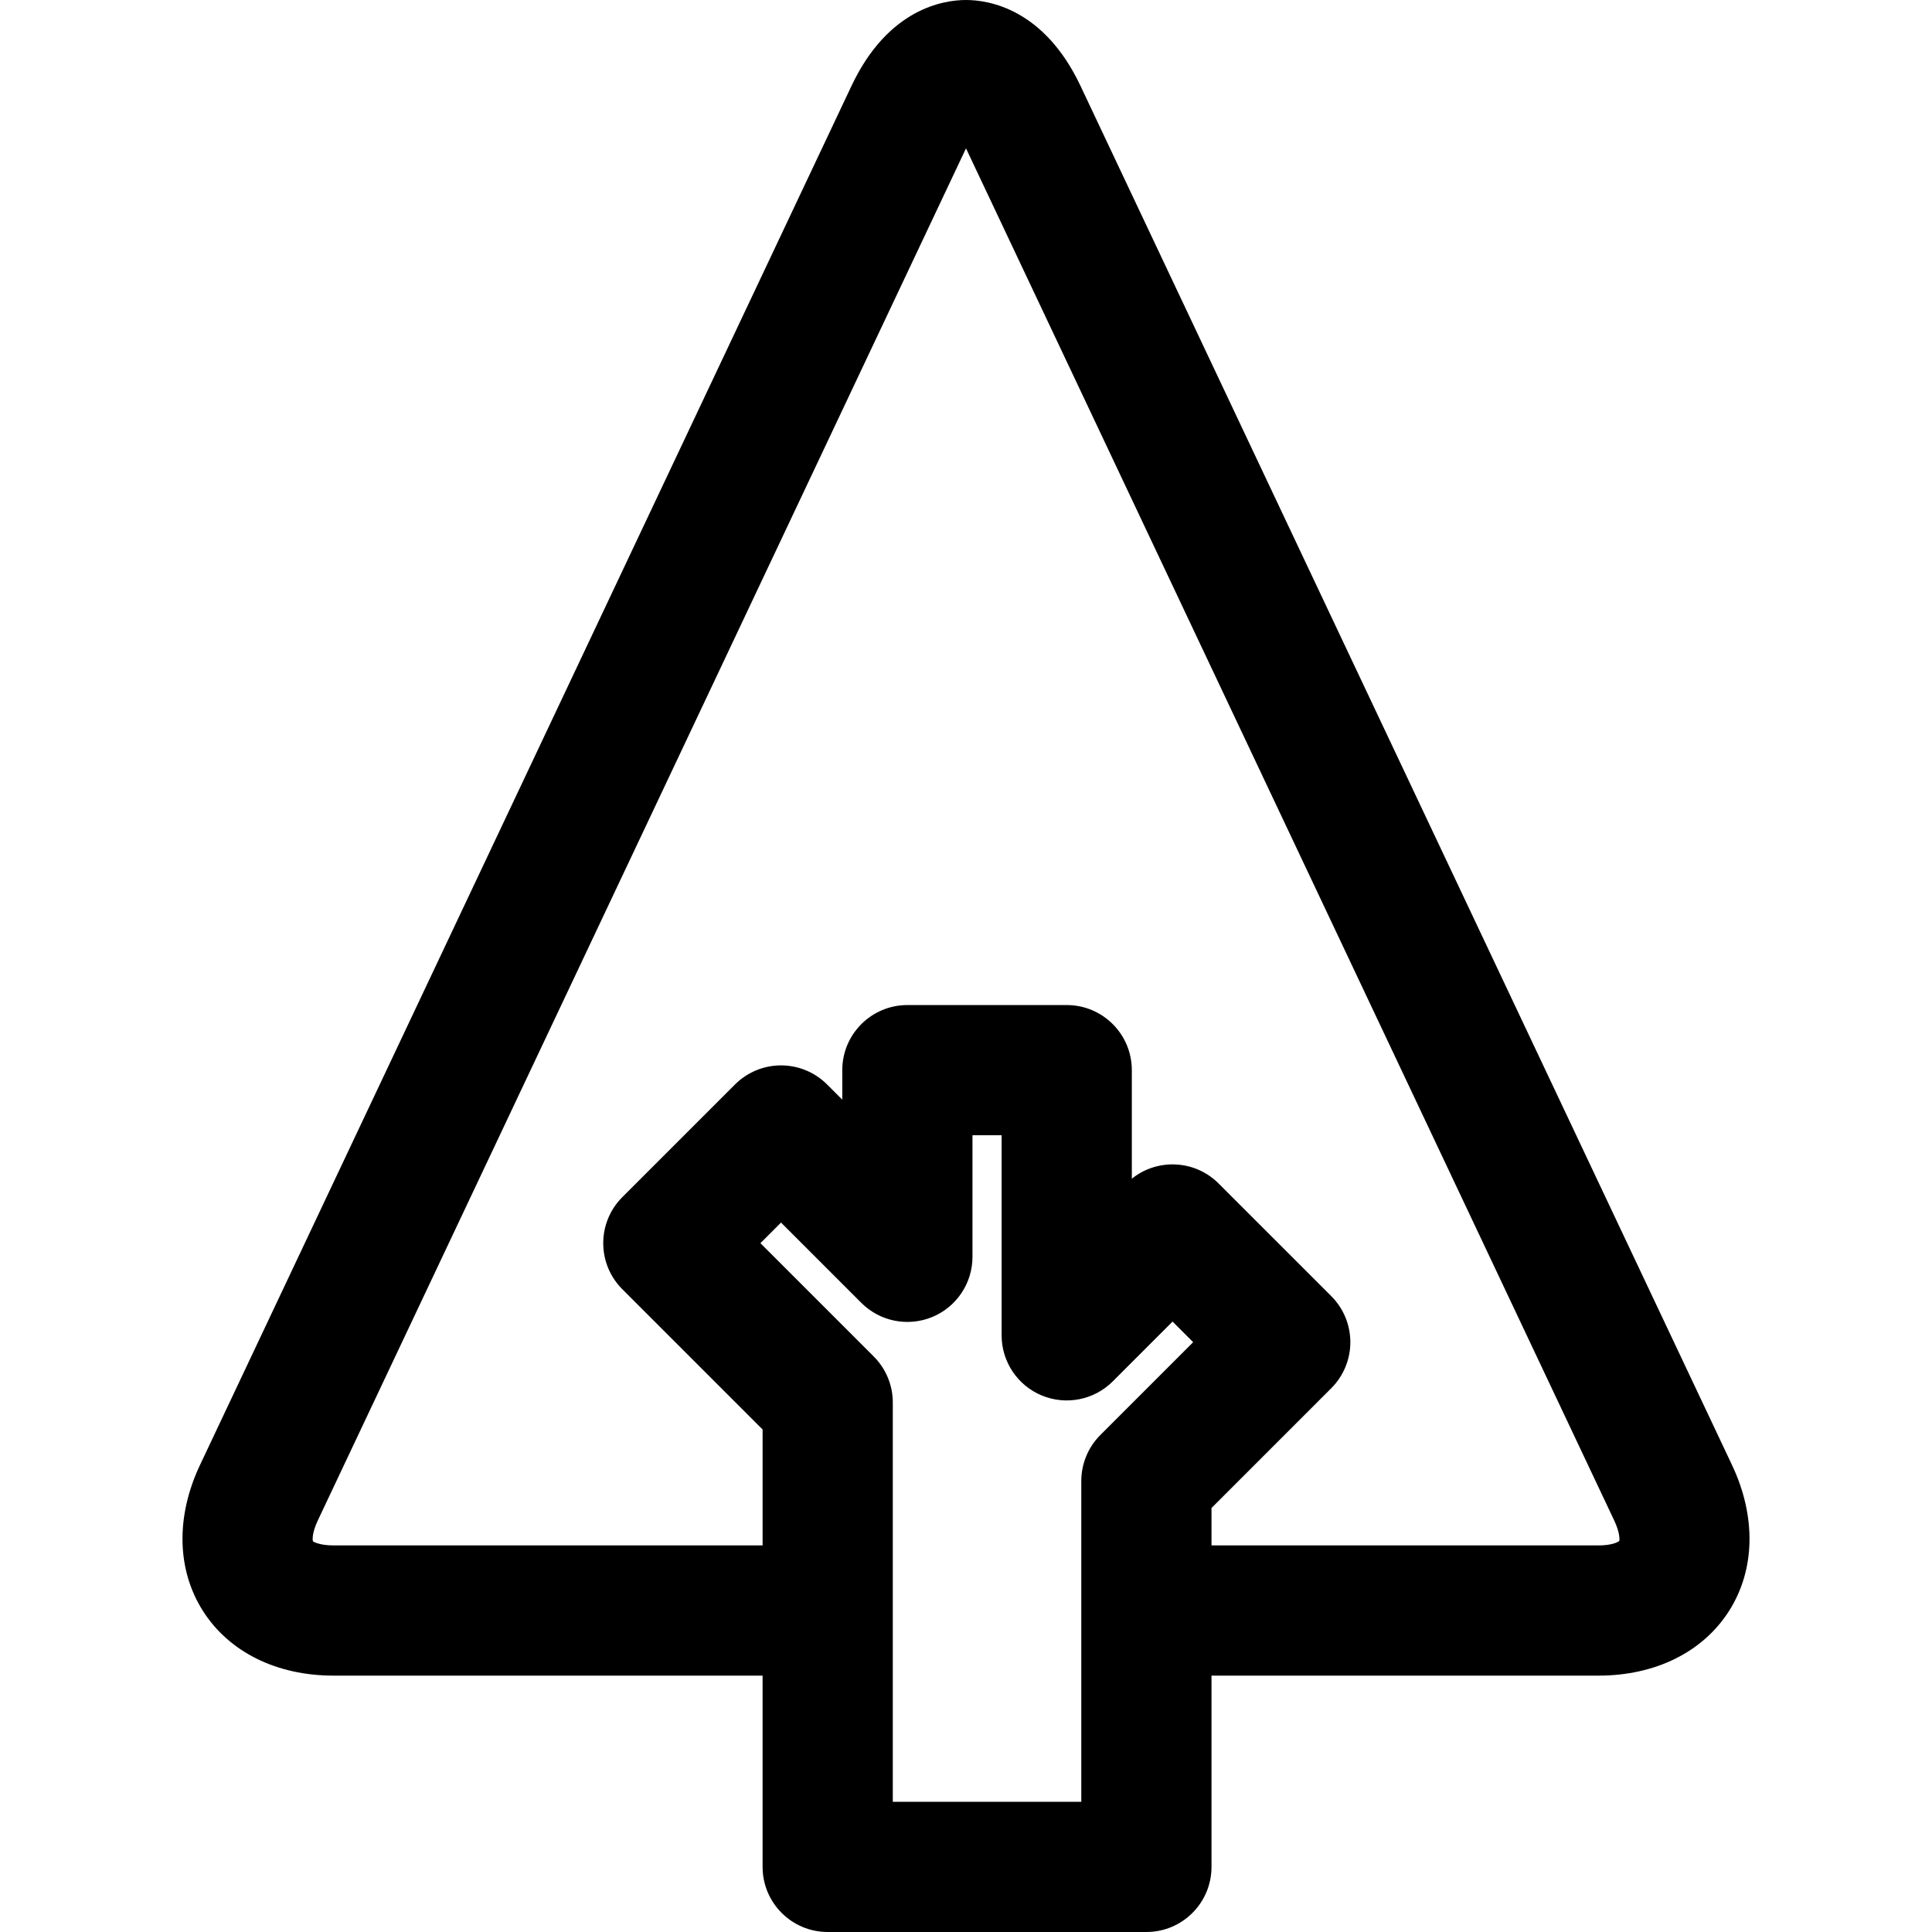 <?xml version="1.0" encoding="iso-8859-1"?>
<!-- Uploaded to: SVG Repo, www.svgrepo.com, Generator: SVG Repo Mixer Tools -->
<!DOCTYPE svg PUBLIC "-//W3C//DTD SVG 1.1//EN" "http://www.w3.org/Graphics/SVG/1.1/DTD/svg11.dtd">
<svg fill="#000000" height="800px" width="800px" version="1.1" id="Capa_1" xmlns="http://www.w3.org/2000/svg" xmlns:xlink="http://www.w3.org/1999/xlink" 
	 viewBox="0 0 297 297" xml:space="preserve">
<path d="M266.254,225.206L166.099,13.199C160.471,1.286,151.916,0,148.499,0c-3.416,0-11.971,1.286-17.599,13.199L30.746,225.206
	c-3.736,7.91-3.577,16.08,0.437,22.414c4.014,6.335,11.333,9.968,20.079,9.968h65.969v29.403c0,5.527,4.481,10.008,10.008,10.008
	h48.993c5.527,0,10.008-4.481,10.008-10.008v-29.403h59.498c8.746,0,16.065-3.633,20.079-9.968
	C269.832,241.286,269.991,233.116,266.254,225.206z M169.155,220.596c-1.877,1.878-2.931,4.423-2.931,7.077v49.31h-28.976v-61.378
	c0-2.655-1.055-5.2-2.931-7.077l-17.419-17.419l3.168-3.168l12.345,12.346c2.863,2.862,7.167,3.716,10.907,2.17
	c3.739-1.549,6.178-5.199,6.178-9.247V174.52h4.479v30.758c0,4.048,2.439,7.698,6.178,9.247c3.74,1.546,8.045,0.693,10.907-2.17
	l9.193-9.194l3.168,3.168L169.155,220.596z M248.93,236.88c-0.136,0.146-1.077,0.692-3.191,0.692H186.24v-5.754l18.413-18.413
	c1.877-1.878,2.931-4.423,2.931-7.077c0-2.655-1.055-5.201-2.931-7.077l-17.322-17.321c-3.649-3.647-9.41-3.893-13.339-0.731
	v-16.688c0-5.527-4.481-10.008-10.008-10.008h-24.496c-5.527,0-10.008,4.481-10.008,10.008v4.537l-2.337-2.338
	c-1.877-1.877-4.423-2.931-7.077-2.931c-2.655,0-5.2,1.055-7.077,2.931l-17.322,17.322c-3.909,3.908-3.909,10.246,0,14.154
	l21.565,21.565v17.82H51.262c-2.114,0-3.055-0.546-3.154-0.634c-0.074-0.186-0.166-1.27,0.737-3.181l99.654-210.95l99.656,210.95
	C249.059,235.668,248.967,236.752,248.93,236.88z"/>
</svg>